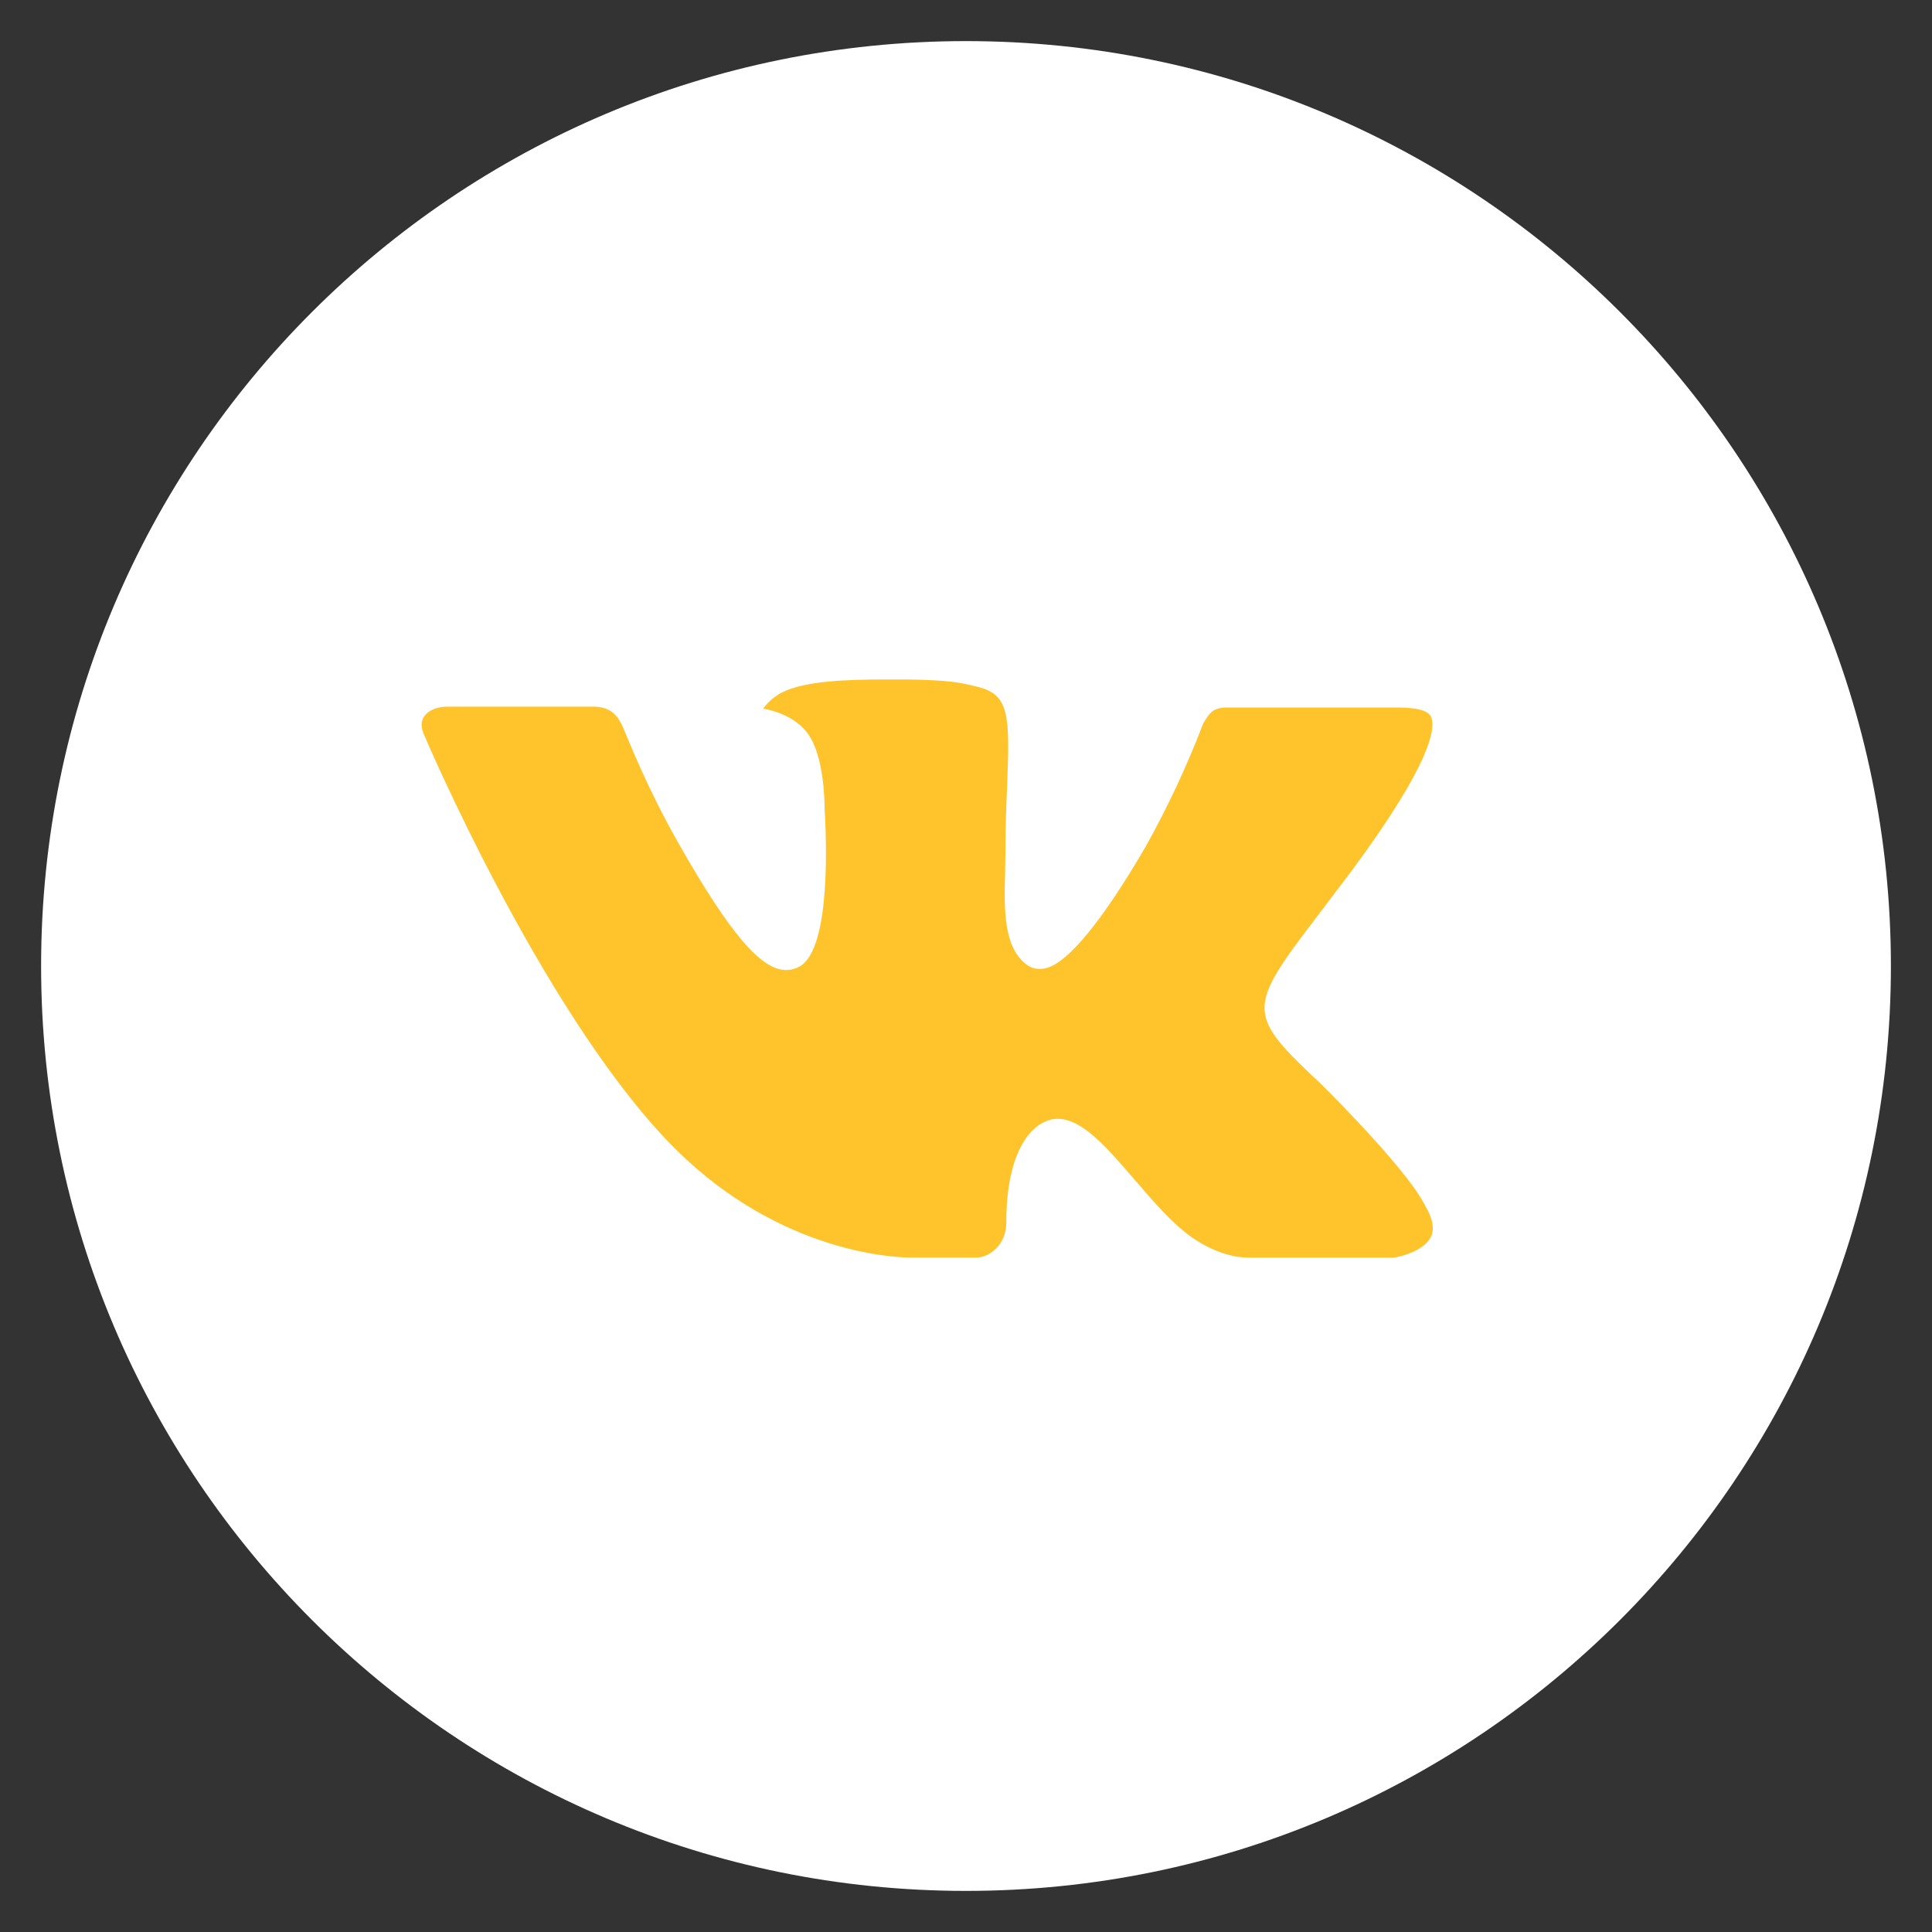 <?xml version="1.0" encoding="UTF-8"?> <svg xmlns="http://www.w3.org/2000/svg" width="40" height="40" viewBox="0 0 40 40" fill="none"><rect x="0" y="0" width="40" height="40" fill="#333333" stroke="none"/><g clip-path="url(#clip0_400_230)"><rect x="5.958" y="7.66" width="27.234" height="24.681" rx="2.204" fill="#FFC42B"></rect><path d="M20 0.851C9.424 0.851 0.851 9.424 0.851 20C0.851 30.576 9.424 39.149 20 39.149C30.576 39.149 39.149 30.576 39.149 20C39.149 9.424 30.576 0.851 20 0.851ZM27.364 22.456C27.364 22.456 29.058 24.127 29.475 24.903C29.487 24.919 29.493 24.935 29.497 24.943C29.666 25.228 29.706 25.45 29.622 25.615C29.483 25.89 29.004 26.026 28.84 26.038H25.848C25.641 26.038 25.206 25.984 24.68 25.621C24.275 25.338 23.876 24.873 23.487 24.42C22.906 23.746 22.404 23.164 21.897 23.164C21.833 23.163 21.769 23.174 21.707 23.194C21.325 23.317 20.834 23.864 20.834 25.32C20.834 25.775 20.475 26.036 20.221 26.036H18.851C18.384 26.036 15.953 25.872 13.799 23.6C11.162 20.818 8.788 15.237 8.768 15.185C8.618 14.824 8.928 14.63 9.265 14.63H12.287C12.69 14.63 12.821 14.876 12.913 15.093C13.021 15.346 13.416 16.354 14.064 17.487C15.115 19.334 15.759 20.084 16.276 20.084C16.373 20.083 16.468 20.058 16.553 20.012C17.227 19.637 17.102 17.233 17.072 16.735C17.072 16.641 17.07 15.66 16.725 15.189C16.477 14.848 16.056 14.718 15.801 14.67C15.905 14.528 16.041 14.412 16.198 14.333C16.661 14.102 17.495 14.068 18.323 14.068H18.783C19.681 14.08 19.912 14.138 20.237 14.219C20.896 14.377 20.91 14.802 20.852 16.256C20.834 16.669 20.816 17.136 20.816 17.686C20.816 17.806 20.81 17.933 20.81 18.069C20.79 18.809 20.766 19.649 21.289 19.994C21.357 20.037 21.436 20.06 21.516 20.06C21.698 20.06 22.244 20.06 23.724 17.521C24.18 16.703 24.577 15.854 24.911 14.979C24.941 14.928 25.029 14.768 25.132 14.706C25.209 14.667 25.294 14.647 25.38 14.648H28.932C29.319 14.648 29.584 14.706 29.634 14.856C29.722 15.093 29.618 15.817 27.997 18.013L27.273 18.969C25.802 20.896 25.802 20.993 27.364 22.456Z" fill="white"></path></g><defs><clipPath id="clip0_400_230"><rect width="40" height="40" fill="white"></rect></clipPath></defs></svg> 